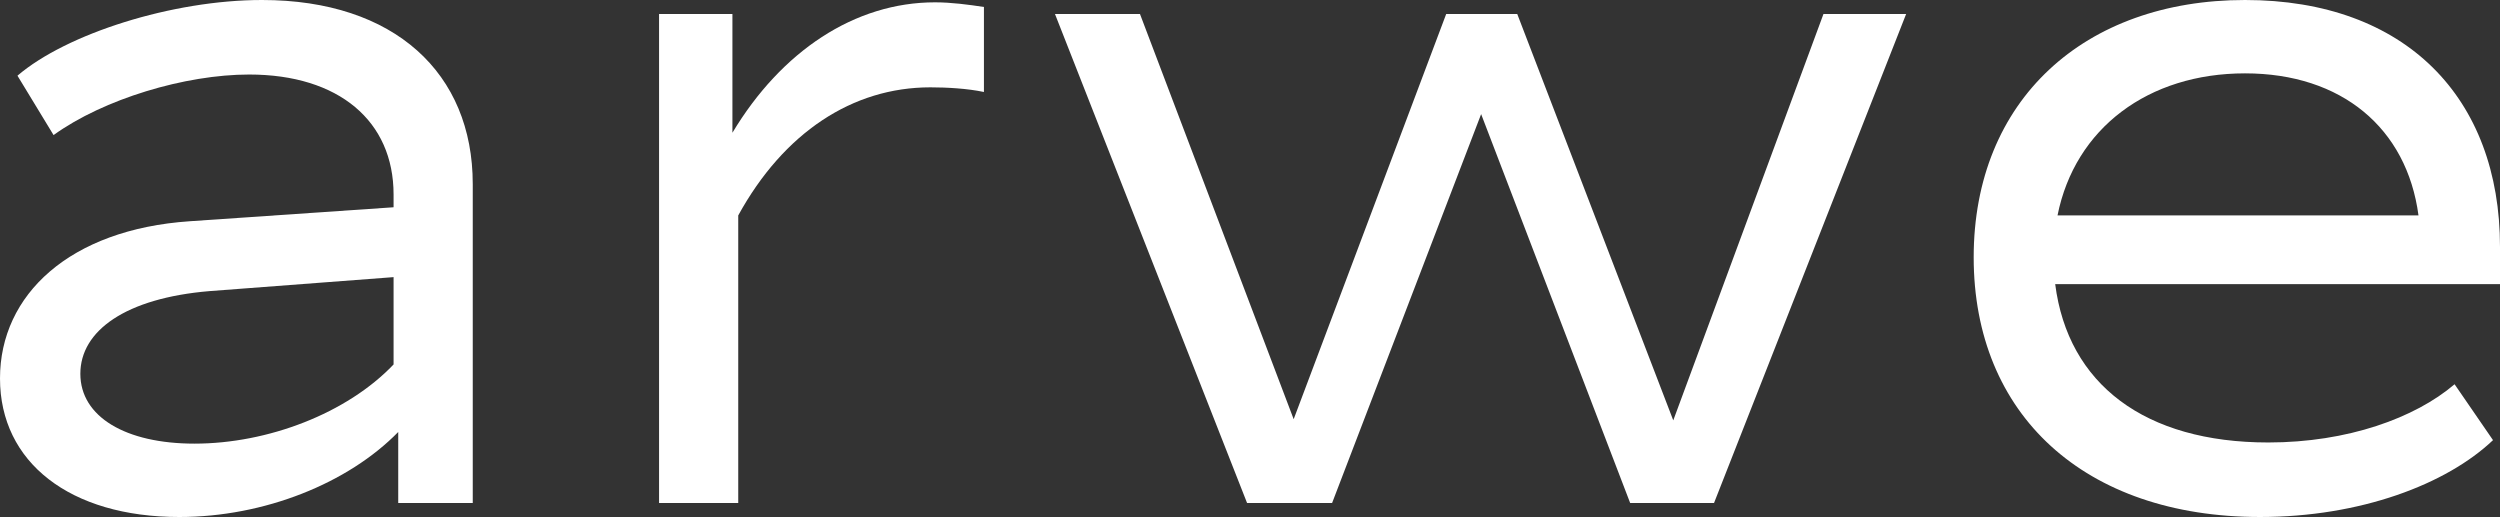 <?xml version="1.0" encoding="UTF-8"?>
<svg id="Layer_2" data-name="Layer 2" xmlns="http://www.w3.org/2000/svg" viewBox="0 0 107.35 22.2">
  <rect x="0" y="0" width="107.35" height="22.2" fill="#333333" stroke="none"/>
  <defs>
    <style>
      .cls-1 {
        fill: #fff;
      }
    </style>
  </defs>
  <g id="_레이어_1" data-name="레이어 1">
    <g>
      <path class="cls-1" d="M20.3,7.9v13.7h-3.2v-3.05c-2.15,2.2-5.75,3.65-9.4,3.65-4.7,0-7.7-2.35-7.7-5.95s3-6.4,8.15-6.75l8.75-.6v-.55c0-3.15-2.35-5.15-6.2-5.15-2.75,0-6.25,1.05-8.4,2.6L.75,3.25C2.85,1.45,7.4,0,11.25,0c5.7,0,9.05,3.15,9.05,7.9ZM16.9,15.65v-3.75l-7.9.6c-3.6.3-5.55,1.7-5.55,3.55s1.95,3,4.9,3c3.15,0,6.55-1.3,8.55-3.4Z"/>
      <path class="cls-1" d="M42.25.3v3.65c-.7-.15-1.6-.2-2.3-.2-3.35,0-6.3,1.95-8.25,5.5v12.35h-3.4V.6h3.15v5.1C33.55,2.2,36.7.1,40.15.1c.7,0,1.45.1,2.1.2Z"/>
      <path class="cls-1" d="M81.85.6l-8.25,21h-3.6l-6.4-16.7-6.4,16.7h-3.65L45.3.6h3.65l6.6,17.4L62.1.6h3.05l6.7,17.45L78.3.6h3.55Z"/>
      <path class="cls-1" d="M107.35,12.2h-19.1c.55,4.3,3.85,6.8,9.15,6.8,3.4,0,6.3-1.05,8-2.5l1.65,2.4c-2,1.9-5.7,3.3-10,3.3-7.55,0-12.3-4.4-12.3-11.15S89.5,0,96.4,0s10.95,4.2,10.95,10.6v1.6ZM88.35,9.25h15.5c-.5-3.75-3.3-6.1-7.45-6.1s-7.3,2.35-8.05,6.1Z"/>
    </g>
  </g>
</svg>